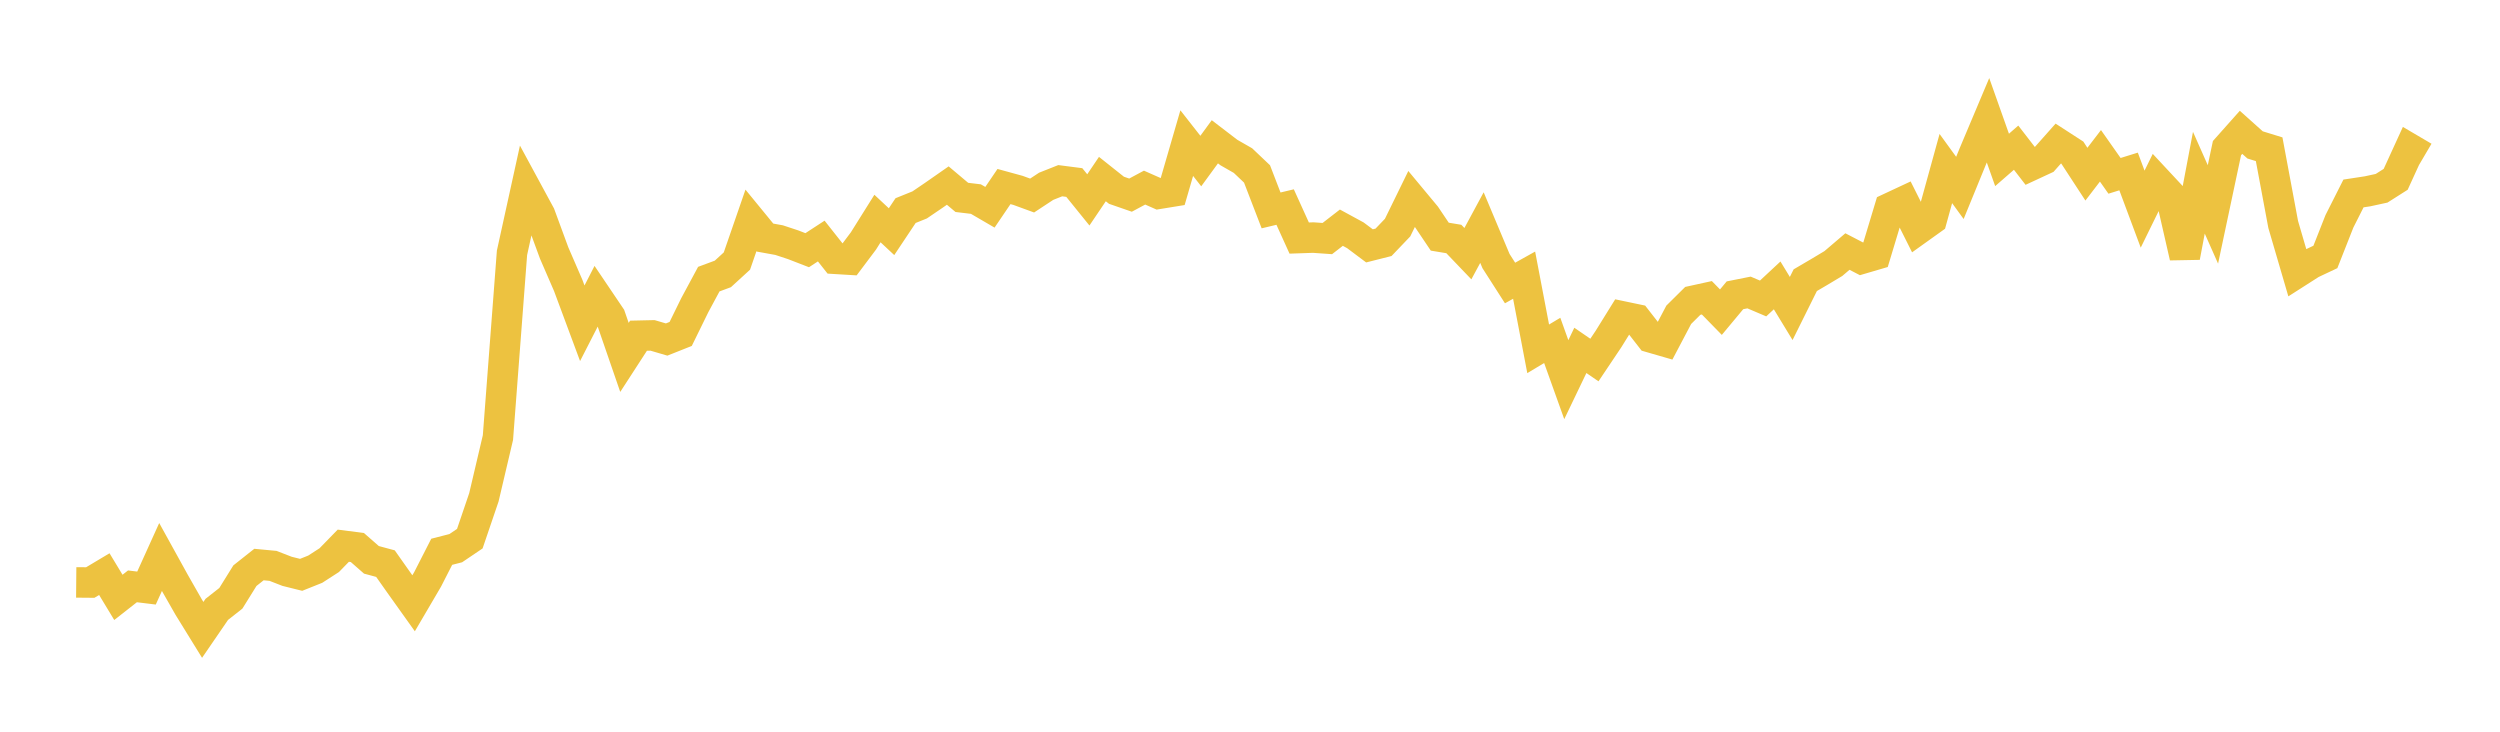 <svg width="164" height="48" xmlns="http://www.w3.org/2000/svg" xmlns:xlink="http://www.w3.org/1999/xlink"><path fill="none" stroke="rgb(237,194,64)" stroke-width="2" d="M5,38.206L5.922,38.214L6.844,37.663L7.766,39.188L8.689,38.464L9.611,38.577L10.533,36.54L11.455,38.209L12.377,39.825L13.299,41.32L14.222,39.974L15.144,39.248L16.066,37.764L16.988,37.034L17.91,37.121L18.832,37.479L19.754,37.709L20.677,37.34L21.599,36.745L22.521,35.798L23.443,35.917L24.365,36.725L25.287,36.974L26.21,38.283L27.132,39.575L28.054,38.003L28.976,36.197L29.898,35.96L30.82,35.337L31.743,32.625L32.665,28.704L33.587,16.586L34.509,12.389L35.431,14.091L36.353,16.598L37.275,18.724L38.198,21.207L39.12,19.406L40.042,20.772L40.964,23.445L41.886,22.023L42.808,22.002L43.731,22.273L44.653,21.906L45.575,20.025L46.497,18.311L47.419,17.969L48.341,17.125L49.263,14.458L50.186,15.585L51.108,15.752L52.03,16.056L52.952,16.413L53.874,15.812L54.796,16.978L55.719,17.034L56.641,15.807L57.563,14.336L58.485,15.198L59.407,13.815L60.329,13.443L61.251,12.816L62.174,12.173L63.096,12.949L64.018,13.06L64.94,13.597L65.862,12.237L66.784,12.49L67.707,12.827L68.629,12.22L69.551,11.854L70.473,11.973L71.395,13.113L72.317,11.747L73.24,12.481L74.162,12.801L75.084,12.307L76.006,12.715L76.928,12.565L77.85,9.389L78.772,10.565L79.695,9.301L80.617,10.007L81.539,10.535L82.461,11.41L83.383,13.803L84.305,13.583L85.228,15.617L86.15,15.585L87.072,15.65L87.994,14.936L88.916,15.438L89.838,16.129L90.76,15.896L91.683,14.93L92.605,13.045L93.527,14.154L94.449,15.525L95.371,15.678L96.293,16.641L97.216,14.93L98.138,17.126L99.06,18.565L99.982,18.051L100.904,22.883L101.826,22.33L102.749,24.906L103.671,22.985L104.593,23.618L105.515,22.243L106.437,20.757L107.359,20.95L108.281,22.134L109.204,22.401L110.126,20.65L111.048,19.736L111.97,19.534L112.892,20.478L113.814,19.371L114.737,19.187L115.659,19.58L116.581,18.722L117.503,20.237L118.425,18.381L119.347,17.84L120.269,17.288L121.192,16.501L122.114,16.98L123.036,16.709L123.958,13.651L124.88,13.22L125.802,15.059L126.725,14.399L127.647,11.057L128.569,12.327L129.491,10.075L130.413,7.888L131.335,10.49L132.257,9.688L133.18,10.882L134.102,10.454L135.024,9.416L135.946,10.013L136.868,11.426L137.79,10.222L138.713,11.535L139.635,11.248L140.557,13.719L141.479,11.839L142.401,12.829L143.323,16.861L144.246,11.986L145.168,14.065L146.09,9.717L147.012,8.681L147.934,9.506L148.856,9.79L149.778,14.727L150.701,17.88L151.623,17.291L152.545,16.856L153.467,14.517L154.389,12.691L155.311,12.55L156.234,12.35L157.156,11.764L158.078,9.749L159,10.291"></path></svg>